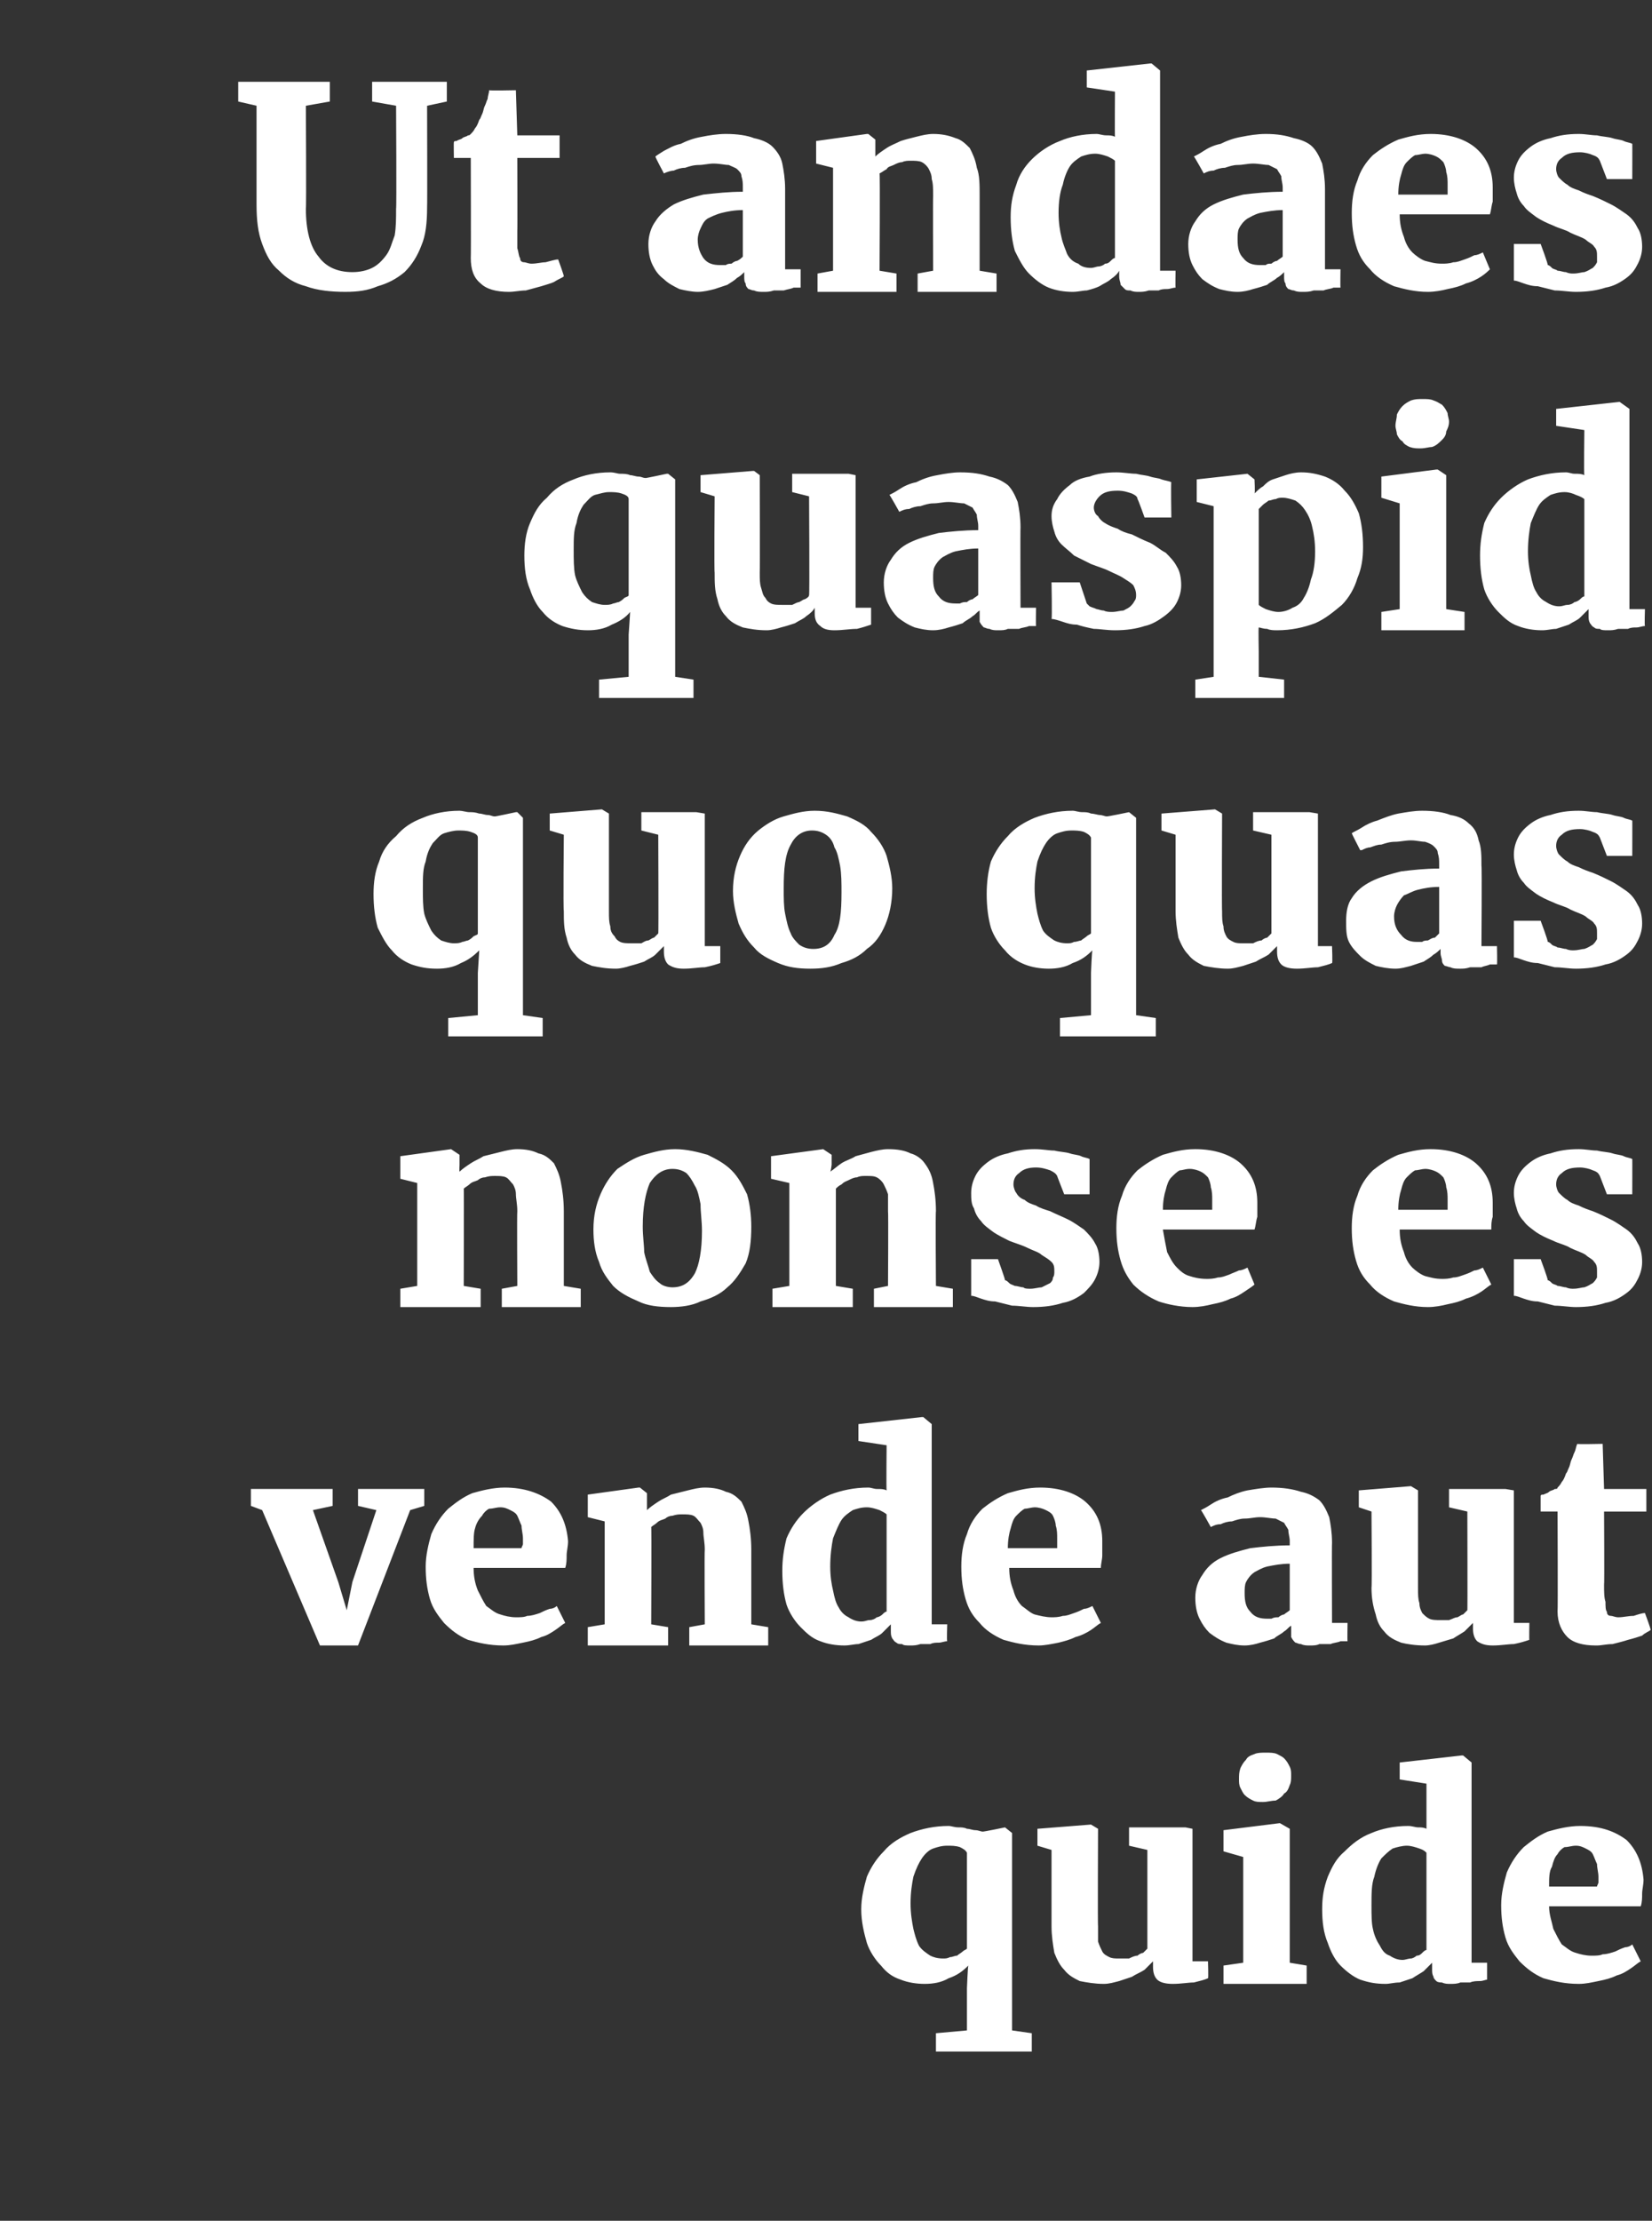 <?xml version="1.0" standalone="no"?><!DOCTYPE svg PUBLIC "-//W3C//DTD SVG 1.1//EN" "http://www.w3.org/Graphics/SVG/1.1/DTD/svg11.dtd"><svg xmlns="http://www.w3.org/2000/svg" version="1.1" width="117.2px" height="157.5px" viewBox="0 -1 117.2 157.5" style="top:-1px"><rect x="0" y="-1" width="117.2" height="157.5" fill="#333333" stroke="none"/><desc>Ut andaes quaspid quo quas nonse es vende aut quide</desc><defs/><g id="Polygon10596"><path d="m65.6 139.7c-.6 0-1.2-.1-1.7-.3c-.6-.2-1-.5-1.4-1c-.4-.4-.8-1-1-1.6c-.2-.7-.4-1.5-.4-2.4c0-.8.2-1.6.4-2.3c.3-.7.7-1.3 1.2-1.8c.5-.6 1.2-1 1.9-1.3c.8-.3 1.7-.5 2.7-.5c.2 0 .4.1.7.1c.2 0 .4 0 .6.1c.2 0 .4.1.6.1c.2 0 .4.1.5.1c.02.03 1.6-.3 1.6-.3l.5.4v14l1.4.2v1.3h-6.8v-1.3l2.2-.2v-3s.06-1.56.1-1.6c-.4.4-.8.7-1.4.9c-.5.3-1.1.4-1.7.4zm1.3-1.8c.2 0 .3 0 .5-.1c.2 0 .3-.1.5-.1c.1-.1.3-.2.4-.3c.1-.1.2-.1.3-.2v-6.8c-.1-.2-.3-.3-.5-.4c-.3-.1-.6-.1-.9-.1c-.4 0-.7.1-1 .2c-.3.1-.6.4-.8.7c-.2.3-.4.7-.6 1.3c-.1.5-.2 1.1-.2 1.9c0 .7.1 1.3.2 1.8c.1.4.2.8.4 1.2c.2.3.5.5.8.7c.2.1.5.2.9.2zm7.7-7.7l-1-.3v-1.2l3.8-.3l.5.3s-.03 6.93 0 6.9v1.1c.1.3.2.5.3.7c.1.2.3.3.5.4c.2.1.4.1.7.1h.7c.2-.1.4-.2.6-.2c.1-.1.3-.2.4-.2l.3-.3v-7l-1.3-.3v-1.3h4l.5.1v9.4h1.1s.04 1.25 0 1.2c-.2.1-.6.2-1 .3c-.4 0-.9.1-1.5.1c-.5 0-.9-.1-1.1-.3c-.2-.2-.3-.5-.3-.9v-.4l-.6.6c-.3.2-.6.3-.9.5l-.9.3c-.4.1-.7.2-1.1.2c-.6 0-1.2-.1-1.7-.2c-.4-.2-.8-.4-1.1-.8c-.3-.3-.5-.7-.7-1.2c-.1-.6-.2-1.2-.2-1.9v-5.4zm12.2 8.2l1.4-.2v-7.5l-1.4-.4v-1.5l4-.5l.7.4v9.5l1.2.2v1.3h-5.9v-1.3zm2.8-11.6c-.3 0-.5 0-.7-.1c-.2-.1-.4-.2-.6-.4c-.1-.1-.2-.3-.3-.5c-.1-.2-.1-.4-.1-.6c0-.3 0-.5.1-.8c.1-.2.2-.4.4-.6c.1-.2.3-.3.6-.4c.2-.1.5-.1.8-.1c.3 0 .6 0 .8.1c.2.1.4.2.5.3c.2.2.3.4.4.6c.1.2.1.4.1.6c0 .3 0 .5-.1.7c-.1.3-.2.5-.4.6c-.1.2-.4.4-.6.5c-.3 0-.6.1-.9.1c0 0-.01 0 0 0zm8.7 12.9c-.7 0-1.2-.1-1.8-.3c-.5-.2-1-.6-1.4-1c-.4-.4-.7-1-.9-1.6c-.3-.7-.4-1.5-.4-2.4c0-.8.1-1.5.4-2.3c.3-.7.6-1.3 1.2-1.8c.5-.5 1.1-1 1.9-1.3c.7-.3 1.6-.5 2.6-.5c.3 0 .5.1.7.1c.2 0 .4 0 .6.1v-3.2l-1.9-.3V124l4.4-.5h.1l.6.5v14.2h1.1v1.2c-.1 0-.3.1-.5.1c-.2 0-.5 0-.7.1h-.7c-.2.1-.5.1-.7.1c-.2 0-.4 0-.6-.1c-.1 0-.3 0-.4-.1c-.1-.1-.2-.2-.2-.3c-.1-.2-.1-.3-.1-.6v-.4l-.6.6c-.3.2-.5.3-.8.5l-.9.3c-.4 0-.7.1-1 .1zm1.2-1.7c.2 0 .4-.1.6-.1c.1 0 .3-.1.4-.2c.2 0 .3-.1.4-.2c.1-.1.2-.2.3-.2v-6.9c-.1-.1-.2-.2-.5-.3c-.3-.1-.6-.2-.9-.2c-.3 0-.7.1-1 .2c-.3.2-.5.4-.8.7c-.2.3-.4.8-.5 1.3c-.2.5-.2 1.2-.2 2c0 .7 0 1.3.1 1.7c.1.5.3.9.5 1.2c.2.4.4.6.7.7c.3.2.6.3.9.3zm7-3.9c0-.8.2-1.6.4-2.3c.3-.7.7-1.3 1.2-1.8c.5-.4 1-.8 1.7-1.1c.7-.2 1.5-.4 2.3-.4c1.5 0 2.5.4 3.3 1c.7.7 1.1 1.6 1.2 2.8c0 .4-.1.7-.1 1c0 .3 0 .6-.1.9h-6.5c0 .6.2 1.1.3 1.6c.2.4.4.8.6 1.1c.3.2.6.5 1 .6c.3.1.7.2 1.1.2c.3 0 .6 0 .8-.1c.3 0 .6-.1.9-.2c.2-.1.4-.2.7-.3c.2 0 .4-.1.5-.2l.6 1.2c-.2.1-.4.3-.7.5c-.3.2-.6.4-1 .5c-.4.2-.8.3-1.3.4c-.5.1-.9.2-1.4.2c-1 0-1.8-.2-2.5-.4c-.7-.3-1.2-.7-1.7-1.2c-.4-.5-.8-1-1-1.7c-.2-.7-.3-1.4-.3-2.3zm6.8-1.3c0-.1.1-.2.1-.3v-.4c0-.3-.1-.6-.1-.9c-.1-.2-.2-.5-.3-.7c-.1-.2-.3-.3-.5-.4c-.2-.1-.4-.2-.7-.2c-.3 0-.5.1-.8.1c-.2.1-.4.3-.5.5c-.2.2-.3.5-.4.9c-.2.3-.2.8-.2 1.4h3.4z" stroke="none" fill="#fff"/></g><g id="Polygon10595"><path d="m18.6 106.1l-.8-.3v-1.2h5.8v1.2l-1.4.3l1.8 5.1l.6 2l.4-2l1.7-5.1l-1.3-.3v-1.2h4.7v1.2l-1 .3l-3.7 9.6h-2.7l-4.1-9.6zm11.6 4c0-.8.2-1.6.4-2.3c.3-.7.7-1.3 1.2-1.8c.5-.4 1-.8 1.7-1.1c.7-.2 1.5-.4 2.3-.4c1.4 0 2.5.4 3.3 1c.7.7 1.1 1.6 1.2 2.8c0 .4-.1.7-.1 1c0 .3 0 .6-.1.9h-6.5c0 .6.1 1.1.3 1.6c.2.4.4.8.6 1.1c.3.2.6.5 1 .6c.3.1.7.2 1.1.2c.3 0 .6 0 .8-.1c.3 0 .6-.1.9-.2c.2-.1.4-.2.7-.3c.2 0 .4-.1.5-.2l.6 1.2c-.2.1-.4.3-.7.5c-.3.2-.6.4-1 .5c-.4.2-.8.3-1.3.4c-.5.1-.9.2-1.4.2c-1 0-1.8-.2-2.5-.4c-.7-.3-1.2-.7-1.7-1.2c-.4-.5-.8-1-1-1.7c-.2-.7-.3-1.4-.3-2.3zm6.8-1.3c0-.1.1-.2.1-.3v-.4c0-.3-.1-.6-.1-.9c-.1-.2-.2-.5-.3-.7c-.1-.2-.3-.3-.5-.4c-.2-.1-.4-.2-.7-.2c-.3 0-.5.1-.8.1c-.2.1-.4.3-.5.5c-.2.2-.4.5-.5.9c-.1.3-.1.8-.1 1.4h3.4zm4.7 5.6l1.2-.2v-7.3l-1.2-.3V105l3.6-.5h.1l.5.4v1.2c.2-.2.5-.4.8-.6c.3-.2.6-.3.9-.5l1.2-.3c.4-.1.8-.2 1.2-.2c.6 0 1.1.1 1.5.3c.5.1.8.4 1.1.7c.2.4.4.8.5 1.4c.1.5.2 1.2.2 2v5.3l1.2.2v1.3h-5.6v-1.3l1.1-.2s-.03-5.31 0-5.3c0-.5-.1-.9-.1-1.2c0-.3-.1-.5-.2-.7c-.2-.2-.3-.4-.5-.5c-.2-.1-.5-.1-.8-.1c-.2 0-.4 0-.7.1c-.2 0-.4.1-.5.2c-.2.1-.4.1-.6.3c-.1.1-.3.2-.4.3c.03-.04 0 6.9 0 6.9l1.2.2v1.3h-5.7v-1.3zm18.2 1.3c-.6 0-1.2-.1-1.7-.3c-.6-.2-1-.6-1.4-1c-.4-.4-.8-1-1-1.6c-.2-.7-.3-1.5-.3-2.4c0-.8.1-1.5.3-2.3c.3-.7.7-1.3 1.2-1.8c.5-.5 1.2-1 1.9-1.3c.8-.3 1.7-.5 2.7-.5c.2 0 .4.1.6.1c.3 0 .5 0 .7.1c-.03-.02 0-3.2 0-3.2l-2-.3V100l4.5-.5h.1l.6.5v14.2h1.1s-.04 1.19 0 1.2c-.2 0-.4.1-.6.1c-.2 0-.4 0-.6.1h-.7c-.3.1-.5.1-.7.1c-.3 0-.5 0-.6-.1c-.2 0-.3 0-.4-.1c-.2-.1-.2-.2-.3-.3c-.1-.2-.1-.3-.1-.6v-.4l-.6.6c-.2.2-.5.3-.8.5l-.9.3c-.3 0-.6.1-1 .1zm1.2-1.7c.3 0 .4-.1.6-.1c.2 0 .4-.1.5-.2c.1 0 .3-.1.4-.2c.1-.1.2-.2.3-.2v-6.9c-.1-.1-.3-.2-.5-.3c-.3-.1-.6-.2-.9-.2c-.4 0-.7.1-1 .2c-.3.2-.6.4-.8.7c-.2.3-.4.8-.6 1.3c-.1.5-.2 1.2-.2 2c0 .7.1 1.3.2 1.7c.1.5.2.9.4 1.2c.2.4.5.6.7.7c.3.2.6.3.9.3zm7.1-3.9c0-.8.1-1.6.4-2.3c.2-.7.6-1.3 1.1-1.8c.5-.4 1.1-.8 1.8-1.1c.7-.2 1.4-.4 2.3-.4c1.4 0 2.5.4 3.2 1c.8.7 1.2 1.6 1.2 2.8v1c0 .3-.1.6-.1.9h-6.5c0 .6.1 1.1.3 1.6c.1.4.3.8.6 1.1c.3.2.6.5.9.6c.4.1.8.2 1.2.2c.2 0 .5 0 .8-.1c.3 0 .5-.1.8-.2c.3-.1.5-.2.7-.3c.2 0 .4-.1.6-.2l.6 1.2c-.2.1-.4.3-.7.5c-.3.2-.7.4-1.1.5c-.4.2-.8.3-1.2.4c-.5.1-1 .2-1.4.2c-1 0-1.8-.2-2.5-.4c-.7-.3-1.3-.7-1.7-1.2c-.5-.5-.8-1-1-1.7c-.2-.7-.3-1.4-.3-2.3zm6.8-1.3v-.7c0-.3 0-.6-.1-.9c0-.2-.1-.5-.2-.7c-.1-.2-.3-.3-.5-.4c-.2-.1-.5-.2-.8-.2c-.2 0-.5.1-.7.1c-.2.1-.4.3-.6.5c-.2.2-.3.5-.4.9c-.1.3-.2.8-.2 1.4h3.5zm9.8 3.5c0-.6.2-1.2.5-1.6c.3-.5.7-.9 1.3-1.2c.6-.3 1.3-.5 2.1-.7c.8-.1 1.8-.2 2.8-.2v-.3c0-.3-.1-.5-.1-.8c-.1-.2-.2-.3-.3-.5l-.6-.3c-.3 0-.7-.1-1.1-.1c-.4 0-.7.1-1.1.1c-.3 0-.6.1-.9.2c-.3 0-.6.1-.8.2c-.3 0-.5.1-.7.2c0-.02 0 0 0 0c0 0-.66-1.19-.7-1.2c.2-.1.4-.2.7-.4c.3-.2.7-.4 1.2-.5c.4-.2.9-.4 1.4-.5c.6-.1 1.2-.2 1.7-.2c.8 0 1.5.1 2.1.3c.5.1.9.3 1.3.6c.3.3.5.7.7 1.2c.1.5.2 1.1.2 1.8c-.02.01 0 5.7 0 5.7h1.1s-.02 1.26 0 1.3h-.5c-.2.1-.5.1-.7.2h-.8c-.2.1-.4.1-.7.1c-.2 0-.4 0-.6-.1c-.2 0-.3-.1-.4-.1c-.1-.1-.2-.2-.3-.4v-.8c-.2.1-.3.3-.5.4c-.2.2-.5.3-.7.5c-.3.1-.6.2-1 .3c-.3.1-.7.2-1.1.2c-.5 0-.9-.1-1.3-.2c-.5-.2-.8-.4-1.2-.7c-.3-.3-.5-.6-.7-1c-.2-.4-.3-.9-.3-1.5zm3.5-.3c0 .6.1 1 .4 1.3c.3.4.7.5 1.2.5h.3c.2-.1.3-.1.5-.1c.1-.1.3-.2.4-.2c.1-.1.3-.2.4-.3v-3.3c-.6 0-1.1.1-1.6.2c-.4.1-.7.3-.9.4c-.3.2-.5.5-.6.7c-.1.2-.1.5-.1.8zm9-5.8l-.9-.3v-1.2l3.7-.3l.5.3v6.9c0 .5 0 .8.1 1.1c0 .3.1.5.2.7c.2.2.3.3.5.4c.2.1.5.1.8.1h.6c.3-.1.4-.2.6-.2c.2-.1.3-.2.4-.2l.3-.3c.02.04 0-7 0-7l-1.3-.3v-1.3h4l.6.1v9.4h1.1s-.02 1.25 0 1.2c-.3.1-.6.2-1.1.3c-.4 0-.9.1-1.5.1c-.5 0-.8-.1-1.1-.3c-.2-.2-.3-.5-.3-.9v-.4l-.6.6c-.3.2-.5.3-.8.5l-1 .3c-.3.1-.7.2-1 .2c-.7 0-1.3-.1-1.7-.2c-.5-.2-.9-.4-1.2-.8c-.3-.3-.5-.7-.6-1.2c-.2-.6-.3-1.2-.3-1.9c.04-.03 0-5.4 0-5.4zm13.2 0h-1.2v-1.1c0-.1.1-.1.2-.1c.2-.1.3-.1.4-.2c.1-.1.3-.1.4-.2c.1 0 .2 0 .2-.1c.1-.1.2-.2.3-.4c.1-.1.2-.3.3-.6c.1-.1.1-.2.2-.4c.1-.2.1-.4.2-.6c.1-.2.1-.3.2-.5c.1-.2.1-.4.2-.6c-.04.04 1.8 0 1.8 0l.1 3.2h3v1.6h-3s.03 5.2 0 5.2c0 .5 0 .9.1 1.2c0 .3 0 .6.1.7c0 .2.1.3.3.3c.1 0 .3.1.5.1c.4 0 .7-.1 1.1-.1c.3-.1.6-.2.8-.2c0-.03 0 0 0 0c0 0 .44 1.17.4 1.2c-.1.1-.4.2-.6.4c-.3.1-.6.2-1 .3c-.3.1-.7.2-1.1.3c-.4 0-.8.1-1.1.1h-.1c-.9 0-1.6-.2-2-.6c-.4-.4-.7-1-.7-1.8c.03-.04 0-7.1 0-7.1z" stroke="none" fill="#fff"/></g><g id="Polygon10594"><path d="m28.4 90.4l1.2-.2v-7.3l-1.2-.3V81l3.6-.5l.6.4v.7s-.02.47 0 .5c.2-.2.5-.4.8-.6c.3-.2.6-.3.9-.5l1.2-.3c.4-.1.8-.2 1.2-.2c.6 0 1.1.1 1.5.3c.5.1.8.4 1.1.7c.2.4.4.8.5 1.4c.1.5.2 1.2.2 2v5.3l1.2.2v1.3h-5.6v-1.3l1.1-.2s-.03-5.31 0-5.3c0-.5-.1-.9-.1-1.2c0-.3-.1-.5-.2-.7c-.2-.2-.3-.4-.5-.5c-.2-.1-.5-.1-.8-.1c-.2 0-.4 0-.7.1c-.2 0-.4.1-.5.2c-.2.1-.4.1-.6.3c-.1.1-.3.2-.4.3c.02-.04 0 6.9 0 6.9l1.2.2v1.3h-5.7v-1.3zm13.7-4.2c0-1 .2-1.8.5-2.5c.3-.7.7-1.3 1.2-1.8c.6-.4 1.2-.8 1.9-1c.7-.2 1.4-.4 2.2-.4c.8 0 1.6.2 2.3.4c.6.3 1.2.6 1.7 1.1c.5.5.8 1.1 1.1 1.7c.2.7.3 1.5.3 2.3c0 1-.1 1.9-.4 2.6c-.4.7-.8 1.3-1.3 1.7c-.5.5-1.2.8-1.9 1c-.6.3-1.4.4-2.1.4c-.9 0-1.7-.1-2.3-.4c-.7-.3-1.3-.6-1.8-1.1c-.4-.5-.8-1-1-1.7c-.3-.7-.4-1.5-.4-2.3zm5.6 4.1c.7 0 1.2-.3 1.6-1c.3-.6.5-1.6.5-3c0-.7-.1-1.3-.1-1.9c-.1-.5-.2-1-.4-1.3c-.2-.4-.4-.7-.6-.9c-.3-.2-.6-.3-1-.3c-.7 0-1.2.4-1.6 1c-.3.7-.5 1.7-.5 3.1c0 .7.1 1.3.1 1.8c.1.5.3 1 .4 1.4c.2.3.4.6.7.8c.2.2.6.3.9.3zm7.1.1l1.2-.2v-7.3l-1.3-.3V81l3.7-.5l.6.4v.7s-.05.47-.1.5c.3-.2.5-.4.8-.6c.3-.2.7-.3 1-.5l1.1-.3c.4-.1.8-.2 1.2-.2c.7 0 1.2.1 1.6.3c.4.1.8.4 1 .7c.3.4.5.8.6 1.4c.1.5.2 1.2.2 2c-.04-.01 0 5.3 0 5.3l1.2.2v1.3H62v-1.3l1-.2s.03-5.31 0-5.3v-1.2c-.1-.3-.2-.5-.3-.7c-.1-.2-.3-.4-.5-.5c-.2-.1-.4-.1-.8-.1c-.2 0-.4 0-.6.1c-.2 0-.4.1-.6.2c-.2.1-.3.1-.5.3c-.2.1-.3.2-.4.3v6.9l1.2.2v1.3h-5.7v-1.3zm14.1-2.1h1.9s.53 1.47.5 1.5c.1 0 .2.1.3.2c.1.1.2.1.4.2c.2 0 .4.1.6.1c.1.1.3.1.5.1c.3 0 .6-.1.8-.1l.6-.3c.1-.1.2-.2.2-.4c.1-.1.1-.3.1-.4c0-.3 0-.5-.2-.7c-.2-.2-.4-.3-.7-.5c-.2-.2-.6-.3-1-.5c-.4-.2-.8-.3-1.3-.5c-.4-.2-.8-.4-1.1-.6c-.4-.3-.7-.5-.9-.8c-.2-.2-.4-.5-.5-.9c-.2-.3-.2-.7-.2-1.1c0-.4.1-.8.3-1.2c.2-.4.5-.7.9-1c.4-.3.9-.5 1.4-.6c.6-.2 1.2-.3 1.9-.3c.6 0 1 .1 1.4.1c.4.1.8.1 1.1.2c.3.1.6.1.8.2c.2.1.4.1.6.2v2.5h-1.8s-.53-1.35-.5-1.3c-.1-.2-.3-.3-.5-.4c-.3-.1-.6-.2-1-.2c-.5 0-.9.1-1.2.4c-.3.2-.4.5-.4.8c0 .2.1.5.2.6c.1.2.3.4.6.5c.2.2.5.3.8.4c.3.2.7.3 1 .4c.4.2.9.4 1.3.6c.4.2.8.5 1.1.7c.3.3.6.6.8 1c.2.3.3.8.3 1.3c0 .4-.1.8-.3 1.2c-.2.4-.5.7-.8 1c-.4.3-.9.6-1.5.7c-.6.2-1.3.3-2.1.3c-.5 0-1-.1-1.5-.1l-1.2-.3c-.4 0-.7-.1-1-.2c-.3-.1-.5-.2-.7-.2v-2.6zm10.3-2.2c0-.8.1-1.6.4-2.3c.2-.7.6-1.3 1.1-1.8c.5-.4 1.1-.8 1.8-1.1c.7-.2 1.4-.4 2.3-.4c1.4 0 2.5.4 3.2 1c.8.7 1.2 1.6 1.2 2.8v1c-.1.3-.1.6-.2.9h-6.5c.1.6.2 1.1.3 1.6c.2.4.4.8.7 1.1c.2.2.5.5.9.6c.3.1.7.2 1.2.2c.2 0 .5 0 .8-.1c.3 0 .5-.1.8-.2c.2-.1.5-.2.7-.3c.2 0 .4-.1.6-.2l.5 1.2c-.1.1-.4.3-.7.5c-.3.2-.6.4-1 .5c-.4.2-.8.3-1.3.4c-.4.1-.9.2-1.4.2c-.9 0-1.8-.2-2.4-.4c-.7-.3-1.3-.7-1.8-1.2c-.4-.5-.7-1-.9-1.7c-.2-.7-.3-1.4-.3-2.3zm6.8-1.3v-.7c0-.3 0-.6-.1-.9c0-.2-.1-.5-.2-.7c-.2-.2-.3-.3-.5-.4c-.2-.1-.5-.2-.8-.2c-.3 0-.5.1-.7.1c-.2.1-.4.3-.6.5c-.2.2-.3.5-.4.9c-.1.3-.2.8-.2 1.4h3.5zm9.9 1.3c0-.8.1-1.6.4-2.3c.2-.7.6-1.3 1.1-1.8c.5-.4 1.1-.8 1.8-1.1c.7-.2 1.4-.4 2.3-.4c1.4 0 2.5.4 3.2 1c.8.7 1.2 1.6 1.2 2.8v1c-.1.3-.1.6-.1.9h-6.5c0 .6.1 1.1.3 1.6c.1.4.3.8.6 1.1c.2.2.6.5.9.6c.4.1.7.2 1.2.2c.2 0 .5 0 .8-.1c.3 0 .5-.1.8-.2c.3-.1.5-.2.7-.3c.2 0 .4-.1.6-.2l.6 1.2c-.2.1-.4.3-.7.5c-.3.2-.7.4-1.1.5c-.4.2-.8.3-1.3.4c-.4.1-.9.2-1.4.2c-.9 0-1.7-.2-2.4-.4c-.7-.3-1.3-.7-1.7-1.2c-.5-.5-.8-1-1-1.7c-.2-.7-.3-1.4-.3-2.3zm6.8-1.3v-.7c0-.3 0-.6-.1-.9c0-.2-.1-.5-.2-.7c-.2-.2-.3-.3-.5-.4c-.2-.1-.5-.2-.8-.2c-.2 0-.5.1-.7.1c-.2.1-.4.3-.6.5c-.2.2-.3.5-.4.9c-.1.3-.2.8-.2 1.4h3.5zm4.7 3.5h1.9s.55 1.47.5 1.5c.1 0 .2.1.3.2c.1.1.3.1.4.2c.2 0 .4.1.6.1c.2.1.4.1.5.1c.4 0 .6-.1.8-.1c.3-.1.4-.2.6-.3c.1-.1.2-.2.3-.4v-.4c0-.3 0-.5-.2-.7c-.1-.2-.4-.3-.6-.5c-.3-.2-.7-.3-1.1-.5c-.3-.2-.8-.3-1.2-.5c-.5-.2-.9-.4-1.2-.6c-.4-.3-.7-.5-.9-.8c-.2-.2-.4-.5-.5-.9c-.1-.3-.2-.7-.2-1.1c0-.4.1-.8.3-1.2c.2-.4.5-.7.9-1c.4-.3.9-.5 1.4-.6c.6-.2 1.2-.3 2-.3c.5 0 .9.1 1.3.1c.4.1.8.1 1.1.2c.3.1.6.1.8.2c.2.1.4.1.6.2c.01-.05 0 2.5 0 2.5H114l-.5-1.3c-.1-.2-.2-.3-.5-.4c-.2-.1-.6-.2-.9-.2c-.6 0-1 .1-1.3.4c-.3.2-.4.5-.4.8c0 .2.1.5.2.6c.2.2.4.4.6.5c.2.2.5.3.8.4c.4.2.7.3 1 .4c.5.2.9.4 1.3.6c.4.2.8.5 1.1.7c.4.3.6.6.8 1c.2.3.3.8.3 1.3c0 .4-.1.8-.3 1.2c-.2.4-.4.7-.8 1c-.4.3-.9.6-1.5.7c-.6.2-1.3.3-2.1.3c-.5 0-1-.1-1.5-.1l-1.2-.3c-.4 0-.7-.1-1-.2c-.3-.1-.5-.2-.7-.2v-2.6z" stroke="none" fill="#fff"/></g><g id="Polygon10593"><path d="m31 67.7c-.7 0-1.2-.1-1.8-.3c-.5-.2-1-.5-1.4-1c-.4-.4-.7-1-1-1.6c-.2-.7-.3-1.5-.3-2.4c0-.8.1-1.6.4-2.3c.2-.7.6-1.3 1.2-1.8c.5-.6 1.1-1 1.9-1.3c.7-.3 1.6-.5 2.6-.5c.2 0 .5.1.7.1c.2 0 .4 0 .7.1c.2 0 .4.1.6.1c.2 0 .3.1.5.1c-.03.03 1.5-.3 1.5-.3h.1l.4.4v14l1.4.2v1.3h-6.7v-1.3l2.1-.2v-3l.1-1.6c-.4.4-.8.7-1.3.9c-.5.3-1.1.4-1.7.4zm1.2-1.8c.2 0 .4 0 .6-.1c.1 0 .3-.1.4-.1c.2-.1.3-.2.4-.3c.2-.1.3-.1.3-.2v-6.8c0-.2-.2-.3-.5-.4c-.3-.1-.6-.1-.9-.1c-.3 0-.7.1-1 .2c-.3.1-.5.4-.8.7c-.2.3-.4.7-.5 1.3c-.2.5-.2 1.1-.2 1.9c0 .7 0 1.3.1 1.8c.1.4.3.8.5 1.2c.2.3.4.5.7.7c.3.1.6.2.9.2zm7.8-7.7l-1-.3v-1.2l3.7-.3l.5.3v6.9c0 .5 0 .8.1 1.1c0 .3.1.5.3.7c.1.2.2.3.4.4c.2.1.5.1.8.1h.7c.2-.1.3-.2.5-.2c.2-.1.3-.2.4-.2l.3-.3c.03.04 0-7 0-7l-1.2-.3v-1.3h3.9l.6.1v9.4h1.1v1.2c-.3.1-.6.2-1.1.3c-.4 0-.9.1-1.5.1c-.5 0-.8-.1-1.1-.3c-.2-.2-.3-.5-.3-.9v-.4l-.6.6c-.2.2-.5.3-.8.5c-.3.1-.6.2-1 .3c-.3.1-.7.2-1 .2c-.7 0-1.2-.1-1.7-.2c-.5-.2-.9-.4-1.2-.8c-.3-.3-.5-.7-.6-1.2c-.2-.6-.2-1.2-.2-1.9c-.05-.03 0-5.4 0-5.4zm12 4c0-1 .2-1.8.5-2.5c.3-.7.7-1.3 1.3-1.8c.5-.4 1.1-.8 1.8-1c.7-.2 1.4-.4 2.2-.4c.9 0 1.6.2 2.3.4c.7.3 1.3.6 1.7 1.1c.5.5.9 1.1 1.1 1.7c.2.7.4 1.5.4 2.3c0 1-.2 1.9-.5 2.6c-.3.7-.7 1.3-1.3 1.7c-.5.5-1.1.8-1.8 1c-.7.3-1.4.4-2.2.4c-.9 0-1.6-.1-2.3-.4c-.7-.3-1.3-.6-1.7-1.1c-.5-.5-.8-1-1.1-1.7c-.2-.7-.4-1.5-.4-2.3zm5.7 4.1c.7 0 1.2-.3 1.5-1c.4-.6.5-1.6.5-3c0-.7 0-1.3-.1-1.9c-.1-.5-.2-1-.4-1.3c-.1-.4-.3-.7-.6-.9c-.3-.2-.6-.3-1-.3c-.7 0-1.2.4-1.5 1c-.4.7-.5 1.7-.5 3.1c0 .7 0 1.3.1 1.8c.1.5.2 1 .4 1.4c.1.3.4.6.6.8c.3.2.6.3 1 .3zm16.7 1.4c-.6 0-1.2-.1-1.7-.3c-.5-.2-1-.5-1.4-1c-.4-.4-.8-1-1-1.6c-.2-.7-.3-1.5-.3-2.4c0-.8.1-1.6.3-2.3c.3-.7.7-1.3 1.2-1.8c.5-.6 1.2-1 1.9-1.3c.8-.3 1.7-.5 2.7-.5c.2 0 .4.1.7.1c.2 0 .4 0 .6.1c.2 0 .5.1.6.1c.2 0 .4.1.5.1c.03.03 1.6-.3 1.6-.3l.5.4v14l1.4.2v1.3h-6.8v-1.3l2.2-.2v-3s.06-1.56.1-1.6c-.4.4-.8.7-1.4.9c-.5.3-1.1.4-1.7.4zm1.3-1.8c.2 0 .3 0 .5-.1c.2 0 .4-.1.5-.1c.1-.1.3-.2.4-.3c.1-.1.2-.1.3-.2v-6.8c-.1-.2-.3-.3-.5-.4c-.3-.1-.6-.1-.9-.1c-.4 0-.7.1-1 .2c-.3.1-.6.4-.8.7c-.2.3-.4.7-.6 1.3c-.1.5-.2 1.1-.2 1.9c0 .7.1 1.3.2 1.8c.1.4.2.8.4 1.2c.2.3.5.5.8.7c.2.1.5.2.9.2zm7.7-7.7l-1-.3v-1.2l3.8-.3l.5.3s-.03 6.93 0 6.9c0 .5 0 .8.1 1.1c0 .3.1.5.2.7c.1.2.3.3.5.4c.2.1.4.1.7.1h.7c.2-.1.4-.2.6-.2c.1-.1.3-.2.4-.2l.3-.3v-7l-1.3-.3v-1.3h4l.6.1v9.4h1s.05 1.25 0 1.2c-.2.1-.6.2-1 .3c-.4 0-.9.1-1.5.1c-.5 0-.9-.1-1.1-.3c-.2-.2-.3-.5-.3-.9v-.4l-.6.6c-.3.2-.6.3-.9.5l-.9.3c-.4.1-.7.2-1.1.2c-.6 0-1.2-.1-1.7-.2c-.4-.2-.8-.4-1.1-.8c-.3-.3-.5-.7-.7-1.2c-.1-.6-.2-1.2-.2-1.9v-5.4zm12.1 6.1c0-.6.1-1.2.4-1.6c.3-.5.8-.9 1.4-1.2c.6-.3 1.3-.5 2.1-.7c.8-.1 1.7-.2 2.7-.2v-.3c0-.3 0-.5-.1-.8c0-.2-.1-.3-.3-.5c-.1-.1-.3-.2-.6-.3c-.3 0-.6-.1-1-.1c-.4 0-.8.1-1.1.1c-.4 0-.7.1-1 .2c-.3 0-.5.1-.8.2c-.2 0-.4.1-.6.2c-.04-.02-.1 0-.1 0c0 0-.61-1.19-.6-1.2c.1-.1.4-.2.7-.4c.3-.2.7-.4 1.1-.5c.5-.2 1-.4 1.5-.5c.6-.1 1.1-.2 1.7-.2c.8 0 1.5.1 2 .3c.6.1 1 .3 1.3.6c.4.3.6.7.7 1.2c.2.5.2 1.1.2 1.8c.04.01 0 5.7 0 5.7h1.1s.03 1.26 0 1.3h-.5c-.2.1-.4.1-.6.2h-.8c-.3.1-.5.1-.7.1c-.3 0-.5 0-.7-.1c-.1 0-.3-.1-.4-.1c-.1-.1-.2-.2-.2-.4c0-.1-.1-.3-.1-.5v-.3c-.1.1-.3.3-.5.4c-.2.2-.4.3-.7.5l-.9.3c-.4.1-.7.2-1.1.2c-.5 0-1-.1-1.4-.2c-.4-.2-.8-.4-1.1-.7c-.3-.3-.6-.6-.8-1c-.2-.4-.2-.9-.2-1.5zm3.4-.3c0 .6.2 1 .5 1.3c.3.4.7.5 1.1.5h.4c.1-.1.3-.1.4-.1c.2-.1.3-.2.5-.2l.3-.3v-3.3c-.6 0-1.1.1-1.5.2c-.4.1-.7.3-1 .4c-.2.2-.4.5-.5.7c-.1.2-.2.5-.2.8zm8.5.3h1.9s.55 1.47.5 1.5c.1 0 .2.1.3.2c.1.1.3.1.4.2c.2 0 .4.1.6.1c.2.1.4.1.5.1c.4 0 .6-.1.8-.1c.3-.1.4-.2.6-.3c.1-.1.2-.2.3-.4v-.4c0-.3 0-.5-.2-.7c-.1-.2-.4-.3-.6-.5c-.3-.2-.7-.3-1.1-.5c-.3-.2-.8-.3-1.2-.5c-.5-.2-.9-.4-1.2-.6c-.4-.3-.7-.5-.9-.8c-.2-.2-.4-.5-.5-.9c-.1-.3-.2-.7-.2-1.1c0-.4.1-.8.3-1.2c.2-.4.5-.7.9-1c.4-.3.9-.5 1.4-.6c.6-.2 1.2-.3 2-.3c.5 0 .9.1 1.3.1c.4.1.8.1 1.1.2c.3.1.6.1.8.2c.2.1.4.1.6.2c.01-.05 0 2.5 0 2.5H114l-.5-1.3c-.1-.2-.2-.3-.5-.4c-.2-.1-.6-.2-.9-.2c-.6 0-1 .1-1.3.4c-.3.2-.4.5-.4.8c0 .2.1.5.2.6c.2.2.4.4.6.5c.2.2.5.3.8.4c.4.2.7.3 1 .4c.5.2.9.4 1.3.6c.4.2.8.5 1.1.7c.4.3.6.6.8 1c.2.3.3.8.3 1.3c0 .4-.1.8-.3 1.2c-.2.4-.4.7-.8 1c-.4.3-.9.6-1.5.7c-.6.2-1.3.3-2.1.3c-.5 0-1-.1-1.5-.1l-1.2-.3c-.4 0-.7-.1-1-.2c-.3-.1-.5-.2-.7-.2v-2.6z" stroke="none" fill="#fff"/></g><g id="Polygon10592"><path d="m41.7 43.7c-.6 0-1.2-.1-1.8-.3c-.5-.2-1-.5-1.4-1c-.4-.4-.7-1-.9-1.6c-.3-.7-.4-1.5-.4-2.4c0-.8.1-1.6.4-2.3c.3-.7.6-1.3 1.2-1.8c.5-.6 1.1-1 1.9-1.3c.7-.3 1.6-.5 2.6-.5c.3 0 .5.1.7.1c.2 0 .5 0 .7.1c.2 0 .4.1.6.1c.2 0 .3.1.5.1c-.03.03 1.5-.3 1.5-.3h.1l.5.4v14l1.3.2v1.3h-6.7v-1.3l2.1-.2v-3s.11-1.56.1-1.6c-.3.4-.8.7-1.3.9c-.5.3-1.1.4-1.7.4zm1.2-1.8c.2 0 .4 0 .6-.1c.1 0 .3-.1.4-.1c.2-.1.3-.2.4-.3c.2-.1.3-.1.3-.2v-6.8c0-.2-.2-.3-.5-.4c-.3-.1-.6-.1-.9-.1c-.3 0-.6.1-1 .2c-.3.1-.5.4-.8.7c-.2.3-.4.7-.5 1.3c-.2.5-.2 1.1-.2 1.9c0 .7 0 1.3.1 1.8c.1.4.3.8.5 1.2c.2.3.4.5.7.7c.3.1.6.2.9.2zm7.8-7.7l-1-.3v-1.2l3.7-.3h.1l.4.3s.02 6.93 0 6.9c0 .5 0 .8.1 1.1c.1.3.1.5.3.7c.1.2.2.3.4.4c.2.1.5.1.8.1h.7c.2-.1.4-.2.5-.2c.2-.1.3-.2.4-.2c.2-.1.3-.2.3-.3c.04.04 0-7 0-7l-1.2-.3v-1.3h4l.5.1v9.4h1.1v1.2c-.3.1-.6.2-1 .3c-.5 0-1 .1-1.6.1c-.5 0-.8-.1-1-.3c-.3-.2-.4-.5-.4-.9v-.4c-.1.2-.3.4-.6.6c-.2.2-.5.3-.8.5c-.3.1-.6.2-1 .3c-.3.1-.7.2-1 .2c-.7 0-1.2-.1-1.7-.2c-.5-.2-.9-.4-1.2-.8c-.3-.3-.5-.7-.6-1.2c-.2-.6-.2-1.2-.2-1.9c-.04-.03 0-5.4 0-5.4zm12 6.1c0-.6.2-1.2.5-1.6c.3-.5.7-.9 1.3-1.2c.6-.3 1.3-.5 2.1-.7c.8-.1 1.8-.2 2.8-.2v-.3c0-.3-.1-.5-.1-.8c-.1-.2-.2-.3-.3-.5l-.6-.3c-.3 0-.7-.1-1.1-.1c-.4 0-.7.1-1.1.1c-.3 0-.6.1-.9.2c-.3 0-.6.1-.8.2c-.3 0-.5.1-.7.2c0-.02 0 0 0 0c0 0-.66-1.19-.7-1.2c.2-.1.4-.2.7-.4c.3-.2.7-.4 1.2-.5c.4-.2.9-.4 1.5-.5c.5-.1 1.1-.2 1.6-.2c.9 0 1.5.1 2.1.3c.5.1.9.3 1.3.6c.3.3.5.7.7 1.2c.1.5.2 1.1.2 1.8c-.02.01 0 5.7 0 5.7h1.1s-.02 1.26 0 1.3h-.5c-.2.1-.5.1-.7.2h-.8c-.2.1-.4.1-.7.1c-.2 0-.4 0-.6-.1c-.2 0-.3-.1-.4-.1c-.1-.1-.2-.2-.3-.4v-.8c-.2.1-.3.3-.5.4c-.2.2-.5.3-.7.5c-.3.1-.6.2-1 .3c-.3.1-.7.2-1.1.2c-.5 0-.9-.1-1.3-.2c-.5-.2-.8-.4-1.2-.7c-.3-.3-.5-.6-.7-1c-.2-.4-.3-.9-.3-1.5zm3.5-.3c0 .6.1 1 .4 1.3c.3.4.7.5 1.2.5h.3c.2-.1.3-.1.5-.1c.1-.1.3-.2.4-.2c.1-.1.3-.2.4-.3v-3.3c-.6 0-1.1.1-1.6.2c-.4.1-.7.3-.9.4c-.3.2-.5.5-.6.7c-.1.2-.1.5-.1.8zm8.4.3h2l.5 1.5l.2.2c.2.1.3.1.5.2c.1 0 .3.1.5.1c.2.1.4.1.6.1c.3 0 .6-.1.8-.1c.2-.1.4-.2.5-.3c.1-.1.2-.2.3-.4c.1-.1.1-.3.1-.4c0-.3-.1-.5-.2-.7c-.2-.2-.4-.3-.7-.5c-.3-.2-.6-.3-1-.5c-.4-.2-.8-.3-1.3-.5l-1.2-.6c-.3-.3-.6-.5-.9-.8c-.2-.2-.4-.5-.5-.9c-.1-.3-.2-.7-.2-1.1c0-.4.1-.8.4-1.2c.2-.4.5-.7.9-1c.3-.3.8-.5 1.4-.6c.5-.2 1.2-.3 1.9-.3c.5 0 1 .1 1.4.1c.4.1.7.1 1 .2c.3.1.6.1.8.2c.3.1.5.1.7.2c-.04-.05 0 2.5 0 2.5h-1.9s-.48-1.35-.5-1.3c0-.2-.2-.3-.4-.4c-.3-.1-.6-.2-1-.2c-.6 0-1 .1-1.3.4c-.2.2-.4.5-.4.8c0 .2.1.5.3.6c.1.2.3.4.5.5c.3.2.6.3.9.4c.3.2.6.3 1 .4c.4.2.8.4 1.3.6c.4.2.7.5 1.1.7c.3.3.6.6.8 1c.2.3.3.8.3 1.3c0 .4-.1.8-.3 1.2c-.2.4-.5.7-.9 1c-.4.3-.9.6-1.4.7c-.6.2-1.3.3-2.1.3c-.6 0-1.1-.1-1.5-.1c-.5-.1-.9-.2-1.2-.3c-.4 0-.7-.1-1-.2c-.3-.1-.6-.2-.8-.2c.05-.03 0-2.6 0-2.6zM86.1 47V34.9l-1.2-.3V33l3.6-.4l.5.4s.05.97 0 1c.2-.2.4-.4.6-.5c.2-.2.4-.4.7-.5l.9-.3c.3-.1.7-.2 1.1-.2c.6 0 1.1.1 1.7.3c.5.2 1 .5 1.4 1c.4.4.7.9 1 1.6c.2.7.3 1.5.3 2.4c0 .8-.1 1.5-.4 2.2c-.2.7-.6 1.4-1.1 1.9c-.6.5-1.2 1-1.9 1.3c-.8.3-1.7.5-2.7.5c-.2 0-.5 0-.7-.1c-.3 0-.5-.1-.6-.1c-.03-.01 0 1.7 0 1.7v1.8l1.8.2v1.3h-6.3v-1.3l1.3-.2zm3.2-5.1c.1.1.3.2.5.3c.3.1.6.2.9.2c.3 0 .7-.1 1-.3c.3-.1.6-.3.8-.7c.2-.3.4-.8.5-1.3c.2-.5.3-1.2.3-2c0-.7-.1-1.3-.2-1.7c-.1-.5-.3-.9-.5-1.2c-.2-.3-.4-.5-.7-.7c-.3-.1-.6-.2-.9-.2c-.2 0-.3 0-.5.1c-.2 0-.3.1-.5.1c-.1.1-.3.2-.4.3l-.3.3v6.8zm8.7.5l1.3-.2v-7.5l-1.3-.4v-1.5l3.9-.5h.1l.6.4v9.5l1.3.2v1.3H98v-1.3zm2.7-11.6c-.2 0-.4 0-.7-.1c-.2-.1-.4-.2-.5-.4c-.2-.1-.3-.3-.4-.5c0-.2-.1-.4-.1-.6c0-.3.1-.5.1-.8c.1-.2.2-.4.4-.6c.2-.2.4-.3.6-.4c.3-.1.5-.1.8-.1h.1c.2 0 .5 0 .7.1c.3.1.4.2.6.3c.2.2.3.4.4.6c0 .2.1.4.1.6c0 .3-.1.5-.2.7c0 .3-.2.5-.3.6c-.2.2-.4.4-.7.5c-.2 0-.5.1-.8.1h-.1s.04 0 0 0zm8.7 12.9c-.6 0-1.2-.1-1.7-.3c-.6-.2-1-.6-1.4-1c-.4-.4-.8-1-1-1.6c-.2-.7-.3-1.5-.3-2.4c0-.8.1-1.5.3-2.3c.3-.7.7-1.3 1.2-1.8c.5-.5 1.2-1 1.9-1.3c.8-.3 1.7-.5 2.7-.5c.2 0 .4.1.6.1c.3 0 .5 0 .7.1c-.04-.02 0-3.2 0-3.2l-2-.3V28l4.5-.5l.7.5v14.2h1.1s-.04 1.19 0 1.2c-.2 0-.4.1-.6.1c-.2 0-.4 0-.6.1h-.7c-.3.1-.5.1-.7.1c-.3 0-.5 0-.6-.1c-.2 0-.3 0-.4-.1c-.2-.1-.2-.2-.3-.3c-.1-.2-.1-.3-.1-.6v-.4l-.6.6c-.2.2-.5.3-.8.5l-.9.3c-.3 0-.6.1-1 .1zm1.2-1.7c.3 0 .4-.1.6-.1c.2 0 .4-.1.5-.2c.1 0 .3-.1.4-.2c.1-.1.2-.2.3-.2v-6.9c-.1-.1-.3-.2-.6-.3c-.2-.1-.5-.2-.8-.2c-.4 0-.7.1-1 .2c-.3.2-.6.4-.8.7c-.2.3-.4.8-.6 1.3c-.1.5-.2 1.2-.2 2c0 .7.1 1.3.2 1.7c.1.5.2.9.4 1.2c.2.4.5.6.7.7c.3.2.6.3.9.3z" stroke="none" fill="#fff"/></g><g id="Polygon10591"><path d="m18.2 6.5l-1.3-.3V4.8h6.5v1.4l-1.7.3s.04 7.28 0 7.3c0 1.5.3 2.7.9 3.4c.5.7 1.3 1.1 2.4 1.1c.5 0 1-.1 1.4-.3c.4-.2.7-.5 1-.9c.3-.4.4-.9.6-1.4c.1-.6.1-1.2.1-1.9c.04.03 0-7.3 0-7.3l-1.7-.3V4.8h5.3v1.4l-1.4.3s.02 7.18 0 7.2c0 1.1-.1 2-.4 2.7c-.3.8-.7 1.4-1.2 1.9c-.6.5-1.2.8-1.9 1c-.7.3-1.4.4-2.3.4c-1 0-2-.1-2.8-.4c-.8-.2-1.4-.6-1.9-1.1c-.6-.5-.9-1.1-1.2-1.9c-.3-.8-.4-1.7-.4-2.8v-7zm15.2 3.7h-1.2s-.02-1.14 0-1.1c0-.1.1-.1.2-.1c.1-.1.3-.1.4-.2c.1-.1.3-.1.4-.2c.1 0 .1 0 .2-.1c.1-.1.2-.2.3-.4c.1-.1.2-.3.3-.6c.1-.1.1-.2.2-.4c.1-.2.1-.4.2-.6c.1-.2.1-.3.2-.5c0-.2.1-.4.1-.6c.05.04 1.9 0 1.9 0l.1 3.2h3v1.6h-3s.02 5.2 0 5.2v1.2c.1.3.1.6.2.7c0 .2.1.3.3.3c.1 0 .3.1.5.1c.4 0 .7-.1 1-.1c.4-.1.7-.2.9-.2c-.02-.03 0 0 0 0c0 0 .43 1.17.4 1.2c-.1.1-.4.2-.7.4c-.2.1-.6.2-.9.3l-1.1.3c-.4 0-.8.1-1.2.1c-.9 0-1.6-.2-2-.6c-.5-.4-.7-1-.7-1.8c.02-.04 0-7.1 0-7.1zM46 16.3c0-.6.2-1.2.5-1.6c.3-.5.8-.9 1.3-1.2c.6-.3 1.3-.5 2.1-.7c.9-.1 1.8-.2 2.8-.2v-.3c0-.3 0-.5-.1-.8c0-.2-.1-.3-.3-.5c-.1-.1-.4-.2-.6-.3c-.3 0-.6-.1-1.1-.1c-.3 0-.7.1-1 .1c-.4 0-.7.1-1 .2c-.3 0-.6.1-.8.2c-.2 0-.5.1-.7.2c.03-.02 0 0 0 0c0 0-.64-1.19-.6-1.2c.1-.1.3-.2.6-.4c.4-.2.7-.4 1.2-.5c.4-.2.9-.4 1.5-.5c.5-.1 1.1-.2 1.7-.2c.8 0 1.5.1 2 .3c.5.1 1 .3 1.3.6c.3.3.6.7.7 1.2c.1.5.2 1.1.2 1.8v5.7h1.1v1.3h-.5c-.2.1-.4.1-.7.2h-.7c-.3.1-.5.1-.7.1c-.3 0-.5 0-.7-.1c-.2 0-.3-.1-.4-.1c-.1-.1-.2-.2-.2-.4c-.1-.1-.1-.3-.1-.5v-.3c-.1.1-.3.3-.5.4c-.2.2-.4.3-.7.5l-.9.3c-.4.1-.8.2-1.2.2c-.4 0-.9-.1-1.3-.2c-.4-.2-.8-.4-1.1-.7c-.4-.3-.6-.6-.8-1c-.2-.4-.3-.9-.3-1.5zm3.5-.3c0 .6.2 1 .4 1.3c.3.4.7.5 1.2.5h.4c.1-.1.3-.1.4-.1c.1-.1.3-.2.4-.2c.2-.1.3-.2.4-.3v-3.3c-.6 0-1.1.1-1.5.2c-.4.1-.8.3-1 .4c-.3.2-.4.5-.5.7c-.1.2-.2.5-.2.8zm8.5 2.4l1.1-.2v-7.3l-1.2-.3V9l3.6-.5h.1l.5.4v1.2c.2-.2.5-.4.8-.6c.3-.2.6-.3 1-.5c.3-.1.7-.2 1.1-.3c.4-.1.8-.2 1.2-.2c.6 0 1.1.1 1.6.3c.4.1.7.4 1 .7c.2.4.4.8.5 1.4c.2.5.2 1.2.2 2v5.3l1.2.2v1.3h-5.6v-1.3l1.1-.2s-.02-5.31 0-5.3c0-.5 0-.9-.1-1.2c0-.3-.1-.5-.2-.7c-.1-.2-.3-.4-.5-.5c-.2-.1-.5-.1-.8-.1c-.2 0-.4 0-.6.1c-.2 0-.4.1-.6.2c-.2.1-.4.1-.5.3c-.2.1-.3.2-.5.3c.04-.04 0 6.9 0 6.9l1.2.2v1.3H58v-1.3zm18.1 1.3c-.6 0-1.2-.1-1.7-.3c-.5-.2-1-.6-1.4-1c-.4-.4-.7-1-1-1.6c-.2-.7-.3-1.5-.3-2.4c0-.8.1-1.5.4-2.3c.2-.7.6-1.3 1.1-1.8c.5-.5 1.2-1 2-1.3c.7-.3 1.6-.5 2.6-.5c.2 0 .4.1.7.1c.2 0 .4 0 .6.1c-.02-.02 0-3.2 0-3.2l-2-.3V4l4.5-.5h.1l.6.5v14.2h1.1s-.02 1.19 0 1.2c-.2 0-.4.1-.6.1c-.2 0-.4 0-.6.1h-.7c-.3.1-.5.1-.7.1c-.2 0-.4 0-.6-.1c-.2 0-.3 0-.4-.1l-.3-.3c0-.2-.1-.3-.1-.6v-.4c-.1.2-.3.4-.6.6c-.2.2-.5.3-.8.5c-.2.1-.5.2-.9.3c-.3 0-.6.1-1 .1zm1.3-1.7c.2 0 .4-.1.5-.1c.2 0 .4-.1.5-.2c.2 0 .3-.1.4-.2c.1-.1.2-.2.3-.2v-6.9c-.1-.1-.3-.2-.5-.3c-.3-.1-.6-.2-.9-.2c-.4 0-.7.1-1 .2c-.3.2-.6.4-.8.7c-.2.3-.4.8-.5 1.3c-.2.5-.3 1.2-.3 2c0 .7.1 1.3.2 1.7c.1.5.3.9.4 1.2c.2.4.5.6.8.7c.2.2.5.3.9.3zm6.9-1.7c0-.6.2-1.2.5-1.6c.3-.5.7-.9 1.3-1.2c.6-.3 1.3-.5 2.1-.7c.8-.1 1.8-.2 2.8-.2v-.3c0-.3-.1-.5-.1-.8c-.1-.2-.2-.3-.3-.5l-.6-.3c-.3 0-.7-.1-1.1-.1c-.4 0-.7.1-1.1.1c-.3 0-.6.1-.9.2c-.3 0-.6.1-.8.2c-.3 0-.5.1-.7.2c.01-.02 0 0 0 0c0 0-.66-1.19-.7-1.2c.2-.1.4-.2.7-.4c.3-.2.7-.4 1.2-.5c.4-.2.9-.4 1.5-.5c.5-.1 1.1-.2 1.7-.2c.8 0 1.4.1 2 .3c.5.1 1 .3 1.3.6c.3.3.5.7.7 1.2c.1.5.2 1.1.2 1.8v5.7h1.1s-.02 1.26 0 1.3h-.5c-.2.1-.5.1-.7.2h-.7c-.3.1-.5.1-.8.1c-.2 0-.4 0-.6-.1c-.2 0-.3-.1-.4-.1c-.1-.1-.2-.2-.2-.4c-.1-.1-.1-.3-.1-.5v-.3c-.1.1-.3.3-.5.4c-.2.2-.5.3-.7.5c-.3.1-.6.2-1 .3c-.3.1-.7.2-1.1.2c-.5 0-.9-.1-1.3-.2c-.5-.2-.8-.4-1.2-.7c-.3-.3-.5-.6-.7-1c-.2-.4-.3-.9-.3-1.5zm3.5-.3c0 .6.1 1 .4 1.3c.3.4.7.5 1.2.5h.4c.1-.1.2-.1.4-.1c.1-.1.3-.2.4-.2c.1-.1.3-.2.4-.3v-3.3c-.6 0-1.1.1-1.6.2c-.4.1-.7.3-.9.4c-.3.2-.5.5-.6.7c-.1.2-.1.5-.1.8zm8.1-1.9c0-.8.1-1.6.4-2.3c.2-.7.6-1.3 1.1-1.8c.5-.4 1.1-.8 1.8-1.1c.7-.2 1.4-.4 2.3-.4c1.4 0 2.5.4 3.2 1c.8.7 1.2 1.6 1.2 2.8v1c-.1.3-.1.6-.2.9h-6.4c0 .6.1 1.1.3 1.6c.1.4.3.8.6 1.1c.2.2.6.5.9.6c.4.1.7.2 1.2.2c.2 0 .5 0 .8-.1c.3 0 .5-.1.8-.2c.3-.1.5-.2.7-.3c.2 0 .4-.1.6-.2l.5 1.2c-.1.1-.3.3-.6.5c-.3.2-.7.4-1.1.5c-.4.2-.8.3-1.3.4c-.4.1-.9.2-1.4.2c-.9 0-1.7-.2-2.4-.4c-.7-.3-1.3-.7-1.7-1.2c-.5-.5-.8-1-1-1.7c-.2-.7-.3-1.4-.3-2.3zm6.8-1.3v-.7c0-.3 0-.6-.1-.9c0-.2-.1-.5-.2-.7c-.2-.2-.3-.3-.5-.4c-.2-.1-.5-.2-.8-.2c-.2 0-.5.1-.7.1c-.2.1-.4.3-.6.5c-.2.2-.3.5-.4.9c-.1.3-.2.8-.2 1.4h3.5zm4.7 3.5h1.9s.55 1.47.5 1.5c.1 0 .2.1.3.2c.1.1.3.1.4.2c.2 0 .4.1.6.1c.2.1.4.1.5.1c.4 0 .6-.1.8-.1c.3-.1.4-.2.6-.3c.1-.1.2-.2.3-.4v-.4c0-.3 0-.5-.2-.7c-.1-.2-.4-.3-.6-.5c-.3-.2-.7-.3-1.1-.5c-.3-.2-.8-.3-1.2-.5c-.5-.2-.9-.4-1.2-.6c-.4-.3-.7-.5-.9-.8c-.2-.2-.4-.5-.5-.9c-.1-.3-.2-.7-.2-1.1c0-.4.1-.8.3-1.2c.2-.4.5-.7.9-1c.4-.3.9-.5 1.4-.6c.6-.2 1.2-.3 2-.3c.5 0 .9.1 1.3.1c.4.1.8.1 1.1.2c.3.1.6.1.8.2c.2.1.4.1.6.2c.01-.05 0 2.5 0 2.5H114l-.5-1.3c-.1-.2-.2-.3-.5-.4c-.2-.1-.6-.2-.9-.2c-.6 0-1 .1-1.3.4c-.3.2-.4.5-.4.8c0 .2.1.5.2.6c.2.2.4.4.6.5c.2.2.5.3.8.4c.4.2.7.3 1 .4c.5.2.9.4 1.3.6c.4.2.8.5 1.1.7c.4.3.6.6.8 1c.2.3.3.8.3 1.3c0 .4-.1.8-.3 1.2c-.2.4-.4.7-.8 1c-.4.3-.9.6-1.5.7c-.6.2-1.3.3-2.1.3c-.5 0-1-.1-1.5-.1l-1.2-.3c-.4 0-.7-.1-1-.2c-.3-.1-.5-.2-.7-.2v-2.6z" stroke="none" fill="#fff"/></g></svg>